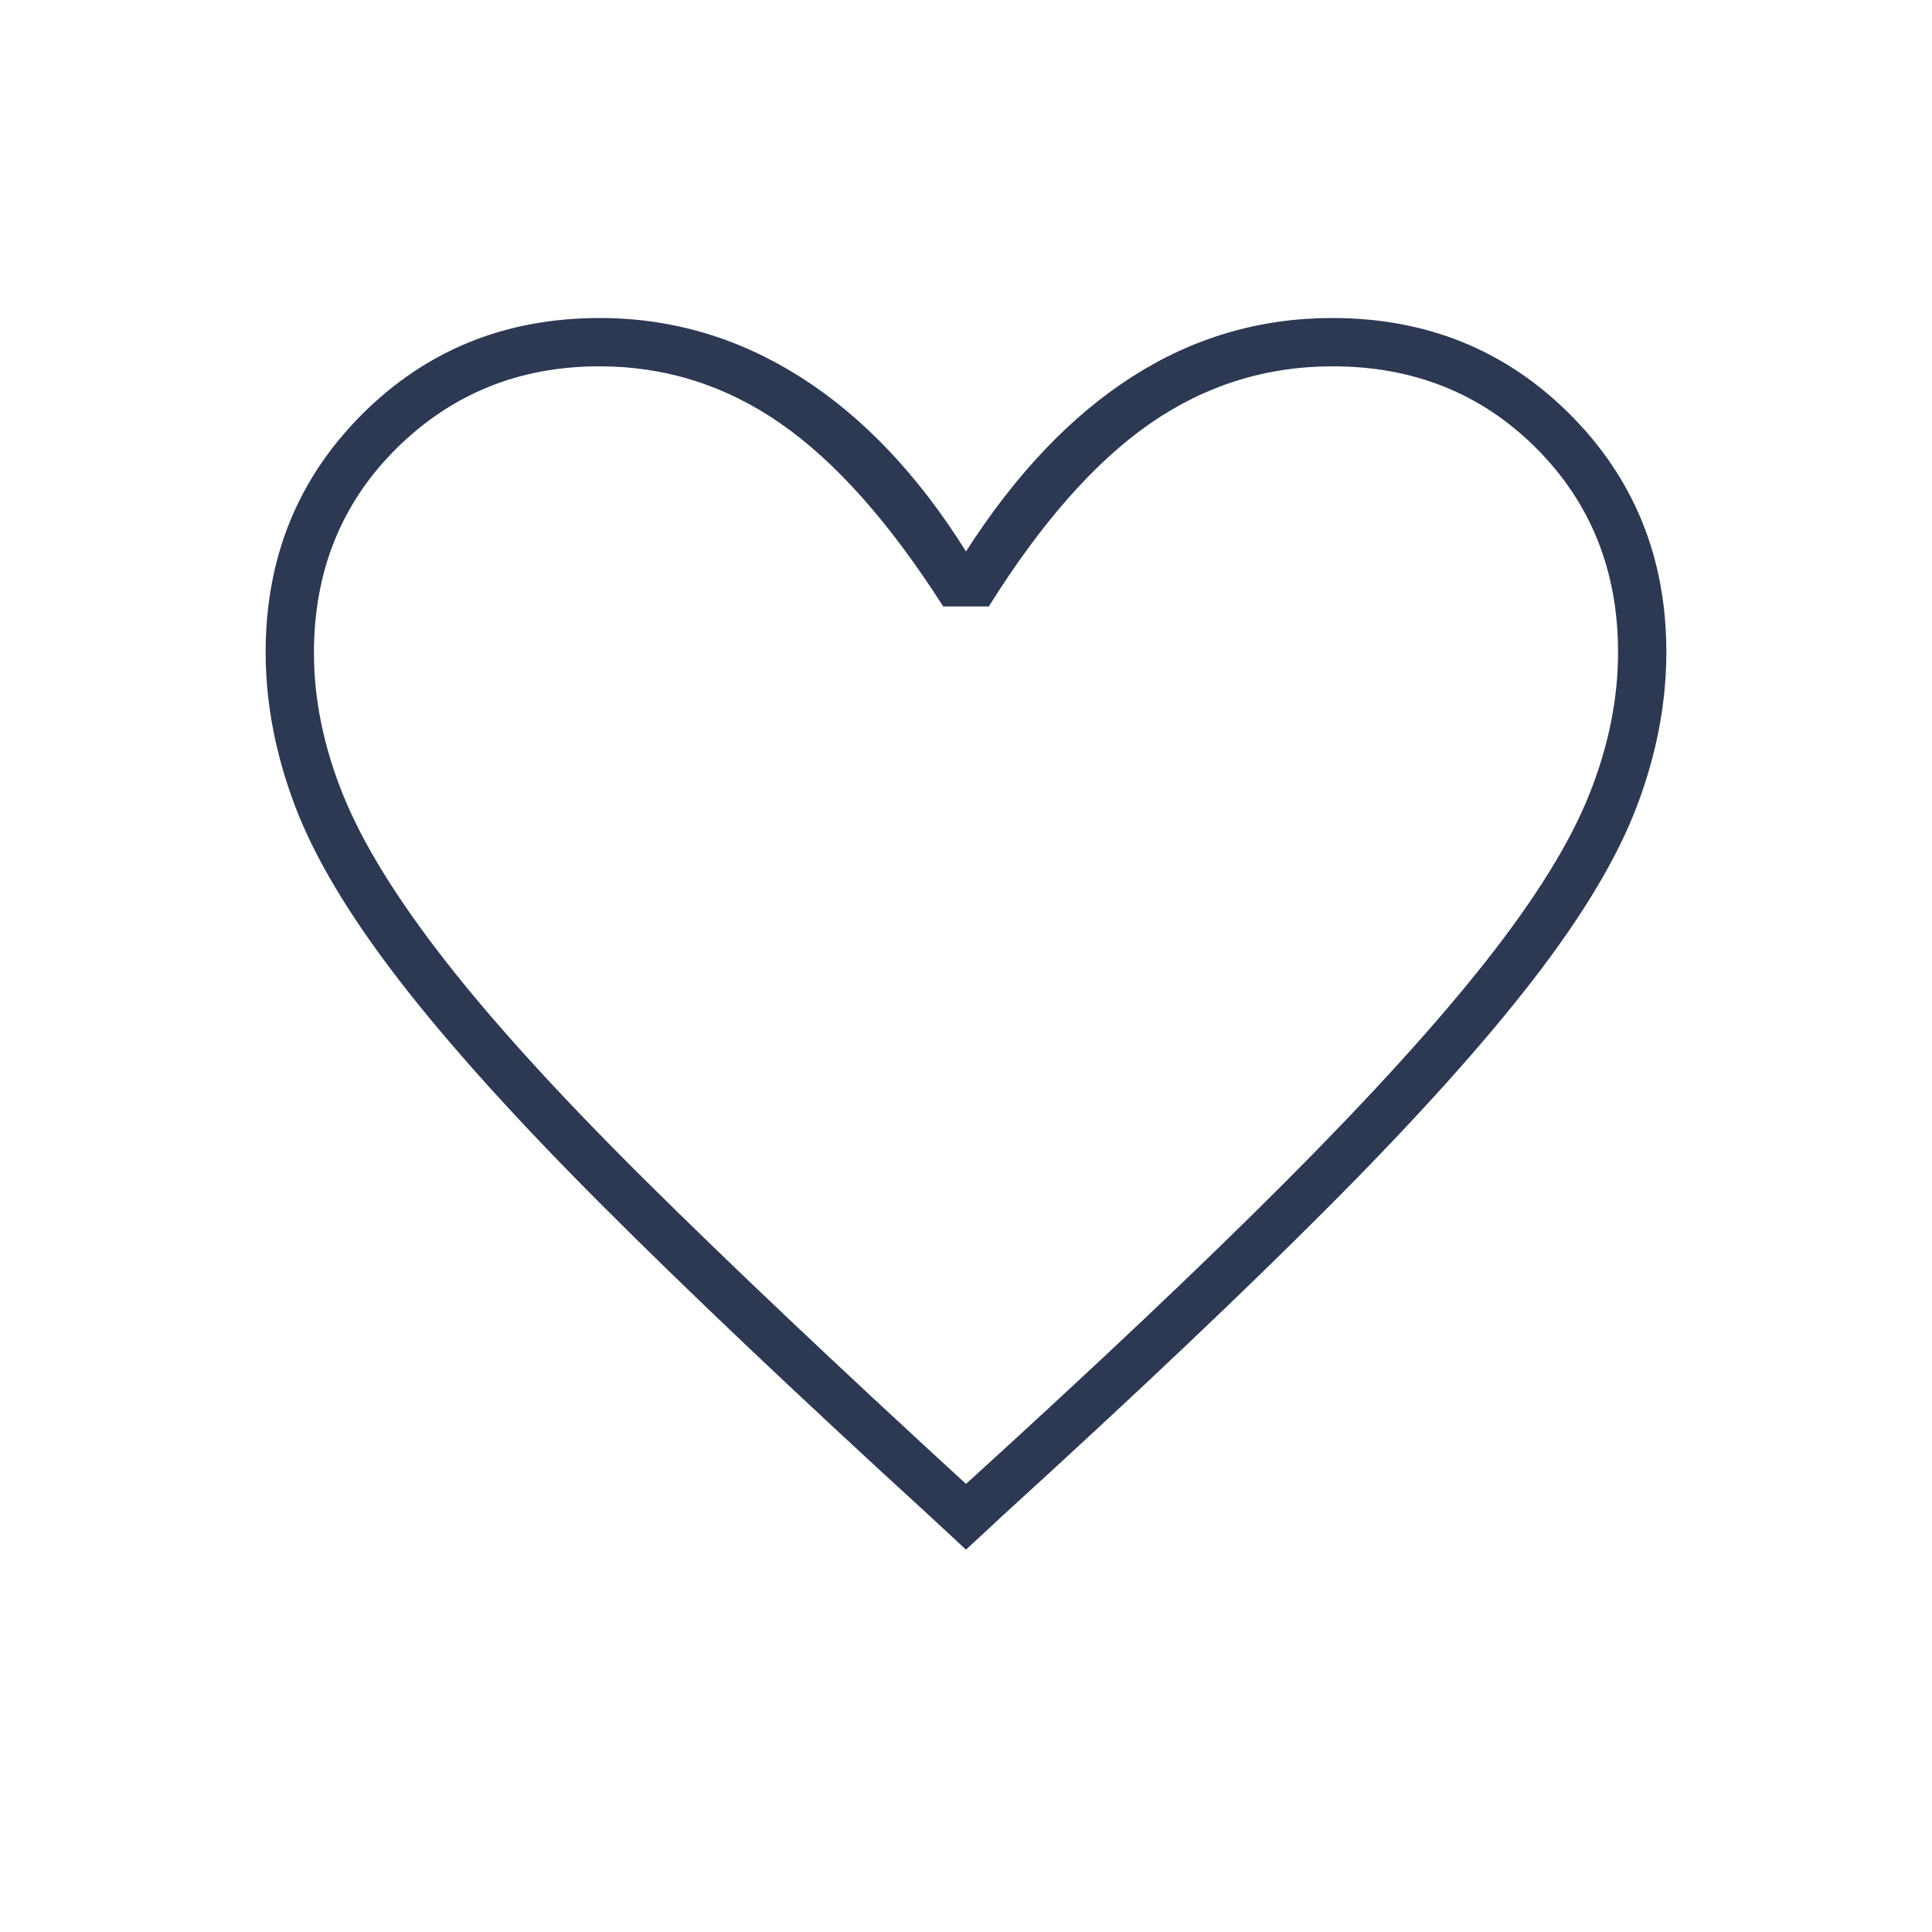 <svg width="40" height="40" viewBox="0 0 40 40" fill="none" xmlns="http://www.w3.org/2000/svg">
<path d="M20 32.084L19.222 31.362C16.495 28.869 14.244 26.734 12.469 24.957C10.693 23.181 9.289 21.623 8.257 20.285C7.225 18.947 6.507 17.744 6.104 16.676C5.701 15.608 5.5 14.55 5.5 13.501C5.5 11.552 6.164 9.912 7.493 8.581C8.822 7.25 10.463 6.584 12.417 6.584C13.907 6.584 15.296 6.994 16.583 7.813C17.87 8.633 19.009 9.834 20 11.417C21.028 9.815 22.175 8.609 23.441 7.799C24.706 6.989 26.087 6.584 27.583 6.584C29.537 6.584 31.178 7.25 32.507 8.581C33.836 9.912 34.5 11.552 34.5 13.501C34.5 14.55 34.299 15.608 33.896 16.676C33.493 17.744 32.776 18.945 31.746 20.279C30.716 21.613 29.314 23.171 27.542 24.951C25.769 26.732 23.514 28.869 20.778 31.362L20 32.084ZM20 30.723C22.691 28.277 24.905 26.183 26.642 24.441C28.38 22.698 29.758 21.18 30.777 19.886C31.796 18.592 32.505 17.447 32.903 16.451C33.301 15.455 33.5 14.473 33.5 13.505C33.5 11.817 32.935 10.408 31.805 9.278C30.676 8.149 29.271 7.584 27.59 7.584C26.209 7.584 24.949 7.98 23.808 8.771C22.668 9.563 21.555 10.825 20.472 12.556H19.528C18.417 10.815 17.293 9.552 16.157 8.765C15.022 7.978 13.773 7.584 12.41 7.584C10.757 7.584 9.359 8.149 8.215 9.278C7.072 10.408 6.5 11.821 6.5 13.519C6.5 14.481 6.701 15.46 7.102 16.455C7.503 17.45 8.206 18.593 9.213 19.884C10.219 21.175 11.597 22.688 13.347 24.424C15.097 26.16 17.315 28.26 20 30.723Z" fill="#2D3852"/>
</svg>
